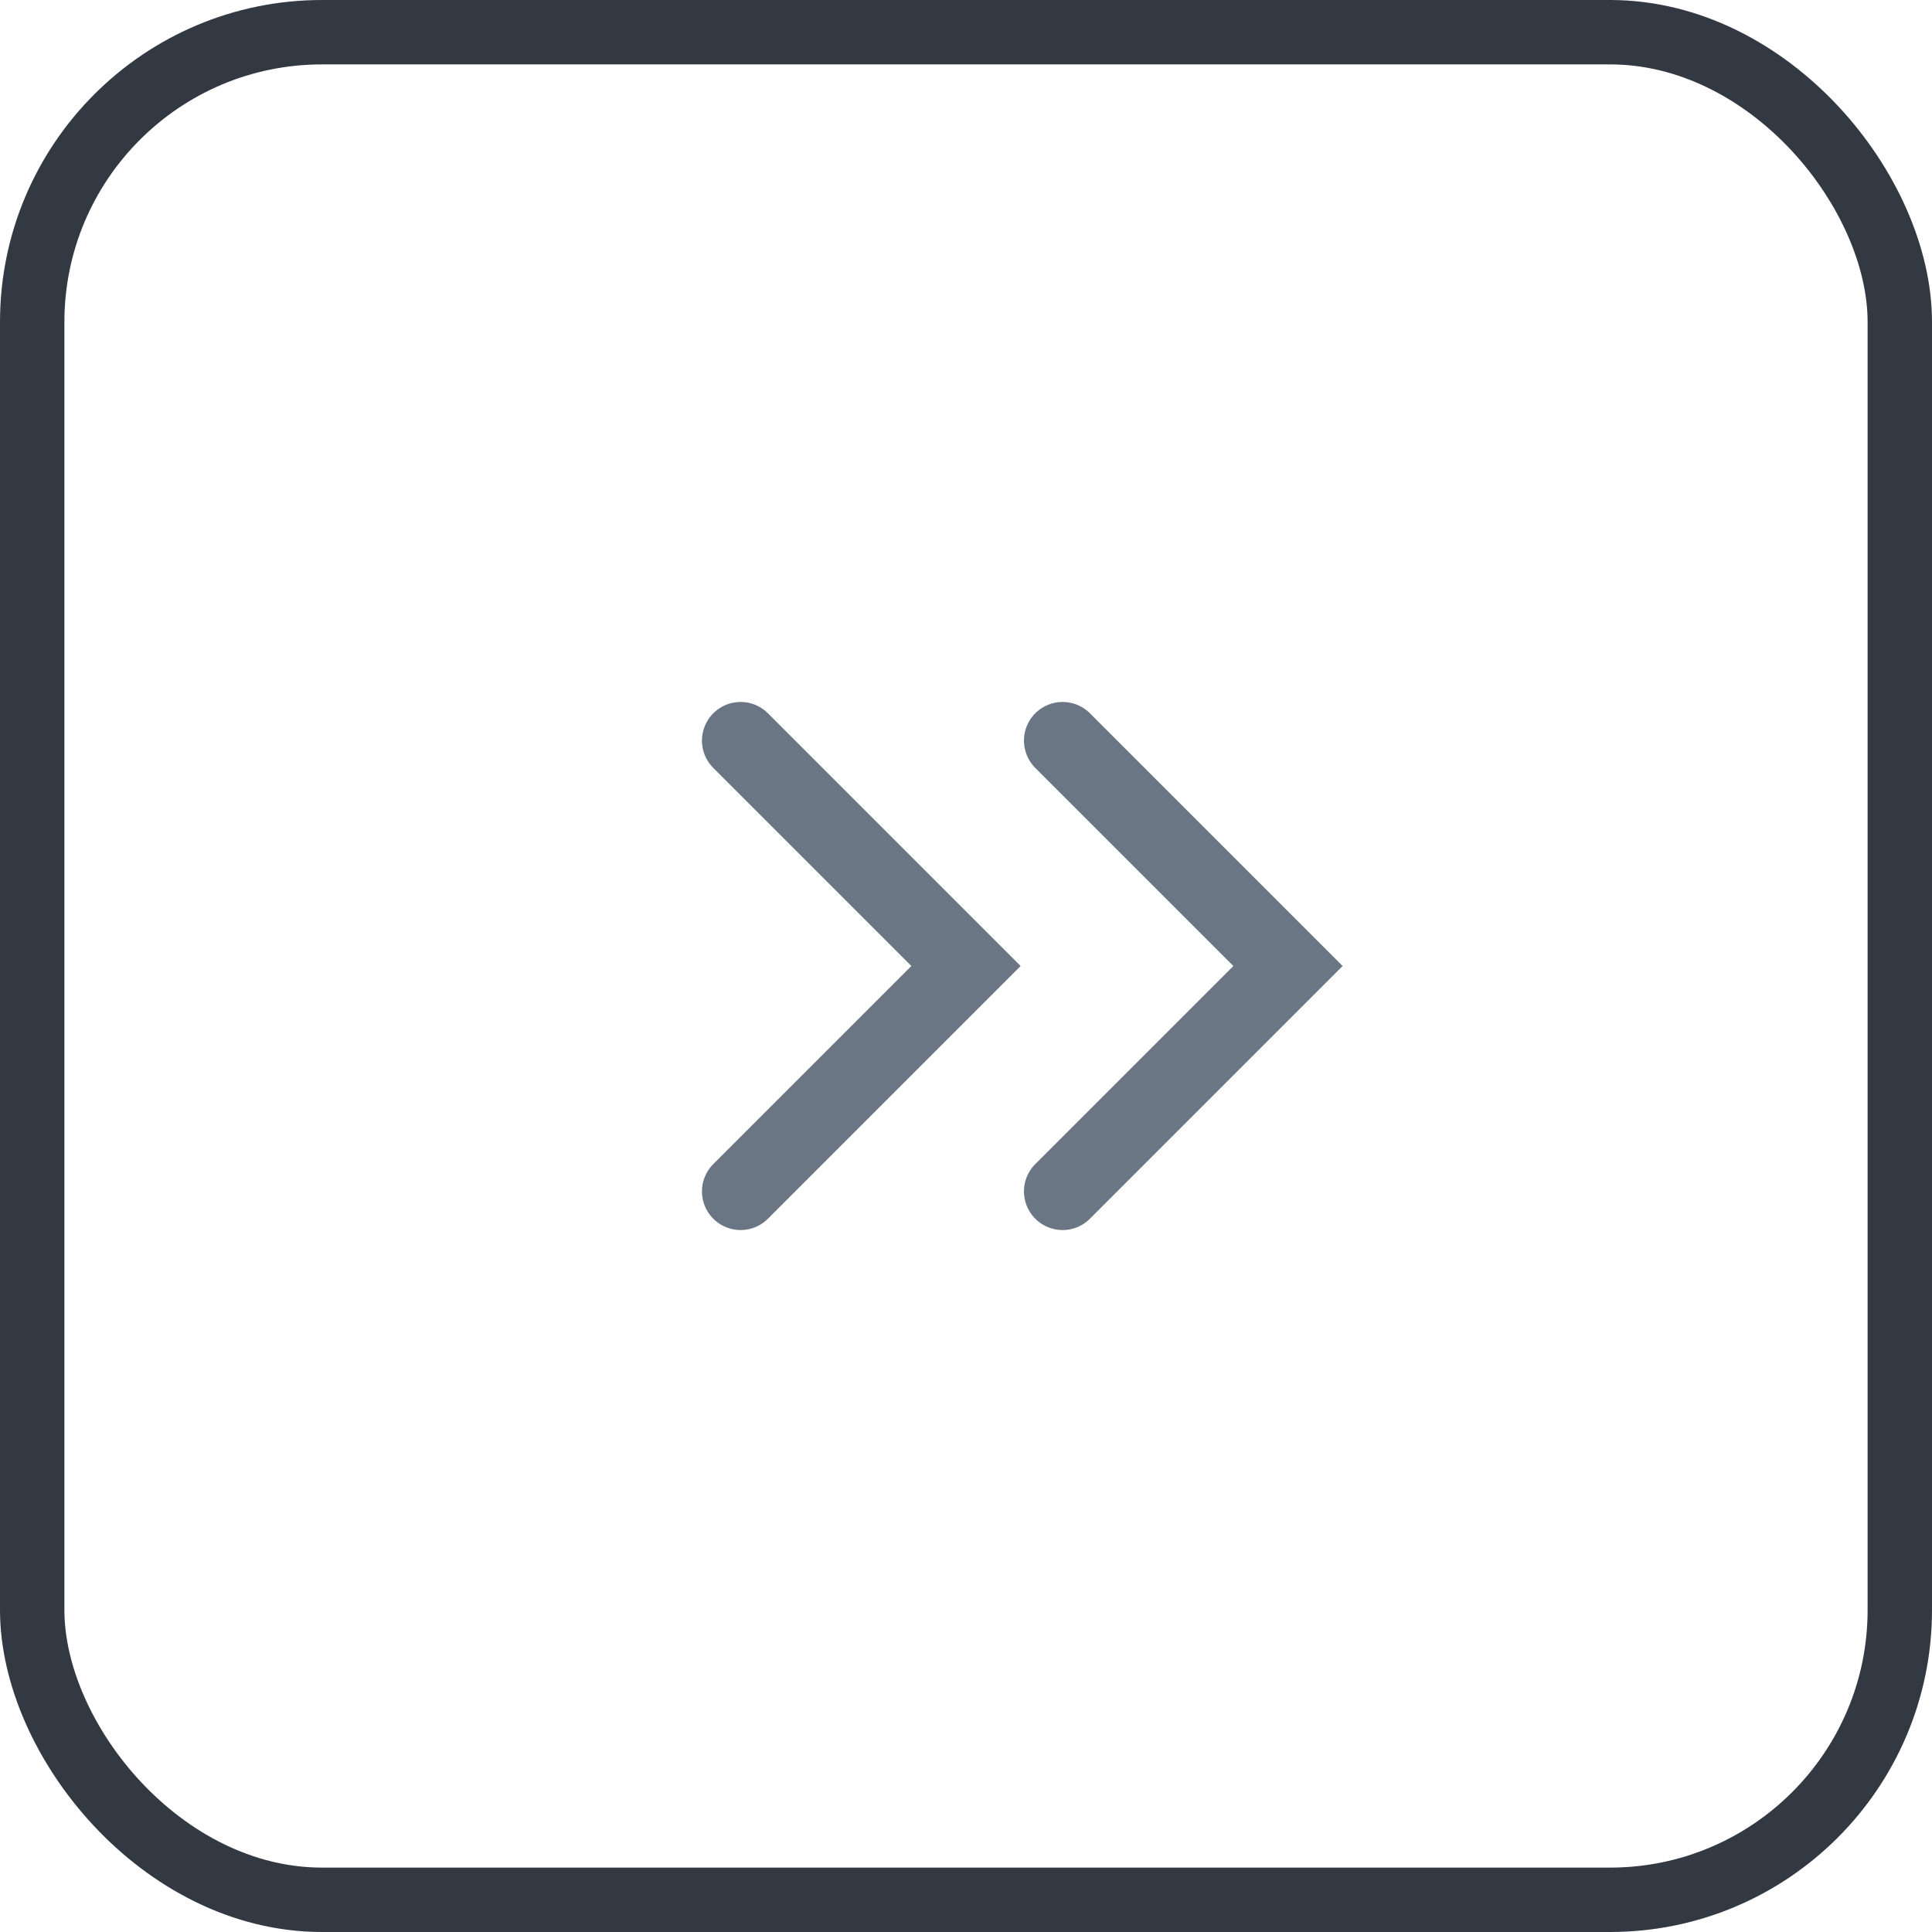 <svg xmlns="http://www.w3.org/2000/svg" width="30" height="30" viewBox="0 0 30 30">
    <g data-name="그룹 32562">
        <g data-name="사각형 15044" style="stroke:#333943;fill:none">
            <rect width="30" height="30" rx="5" style="stroke:none"/>
            <rect x=".5" y=".5" width="29" height="29" rx="4.5" style="fill:none"/>
        </g>
        <g data-name="그룹 32564">
            <path data-name="패스 27788" d="m-11578 1021.733 3.5 3.5-3.5 3.5" transform="translate(11589.5 -1010.233)" style="stroke:#6b7684;stroke-linecap:round;stroke-width:1.2px;fill:none"/>
            <path data-name="패스 27789" d="m-11578 1021.733 3.5 3.5-3.5 3.5" transform="translate(11594.5 -1010.233)" style="stroke:#6b7684;stroke-linecap:round;stroke-width:1.2px;fill:none"/>
        </g>
    </g>
</svg>
